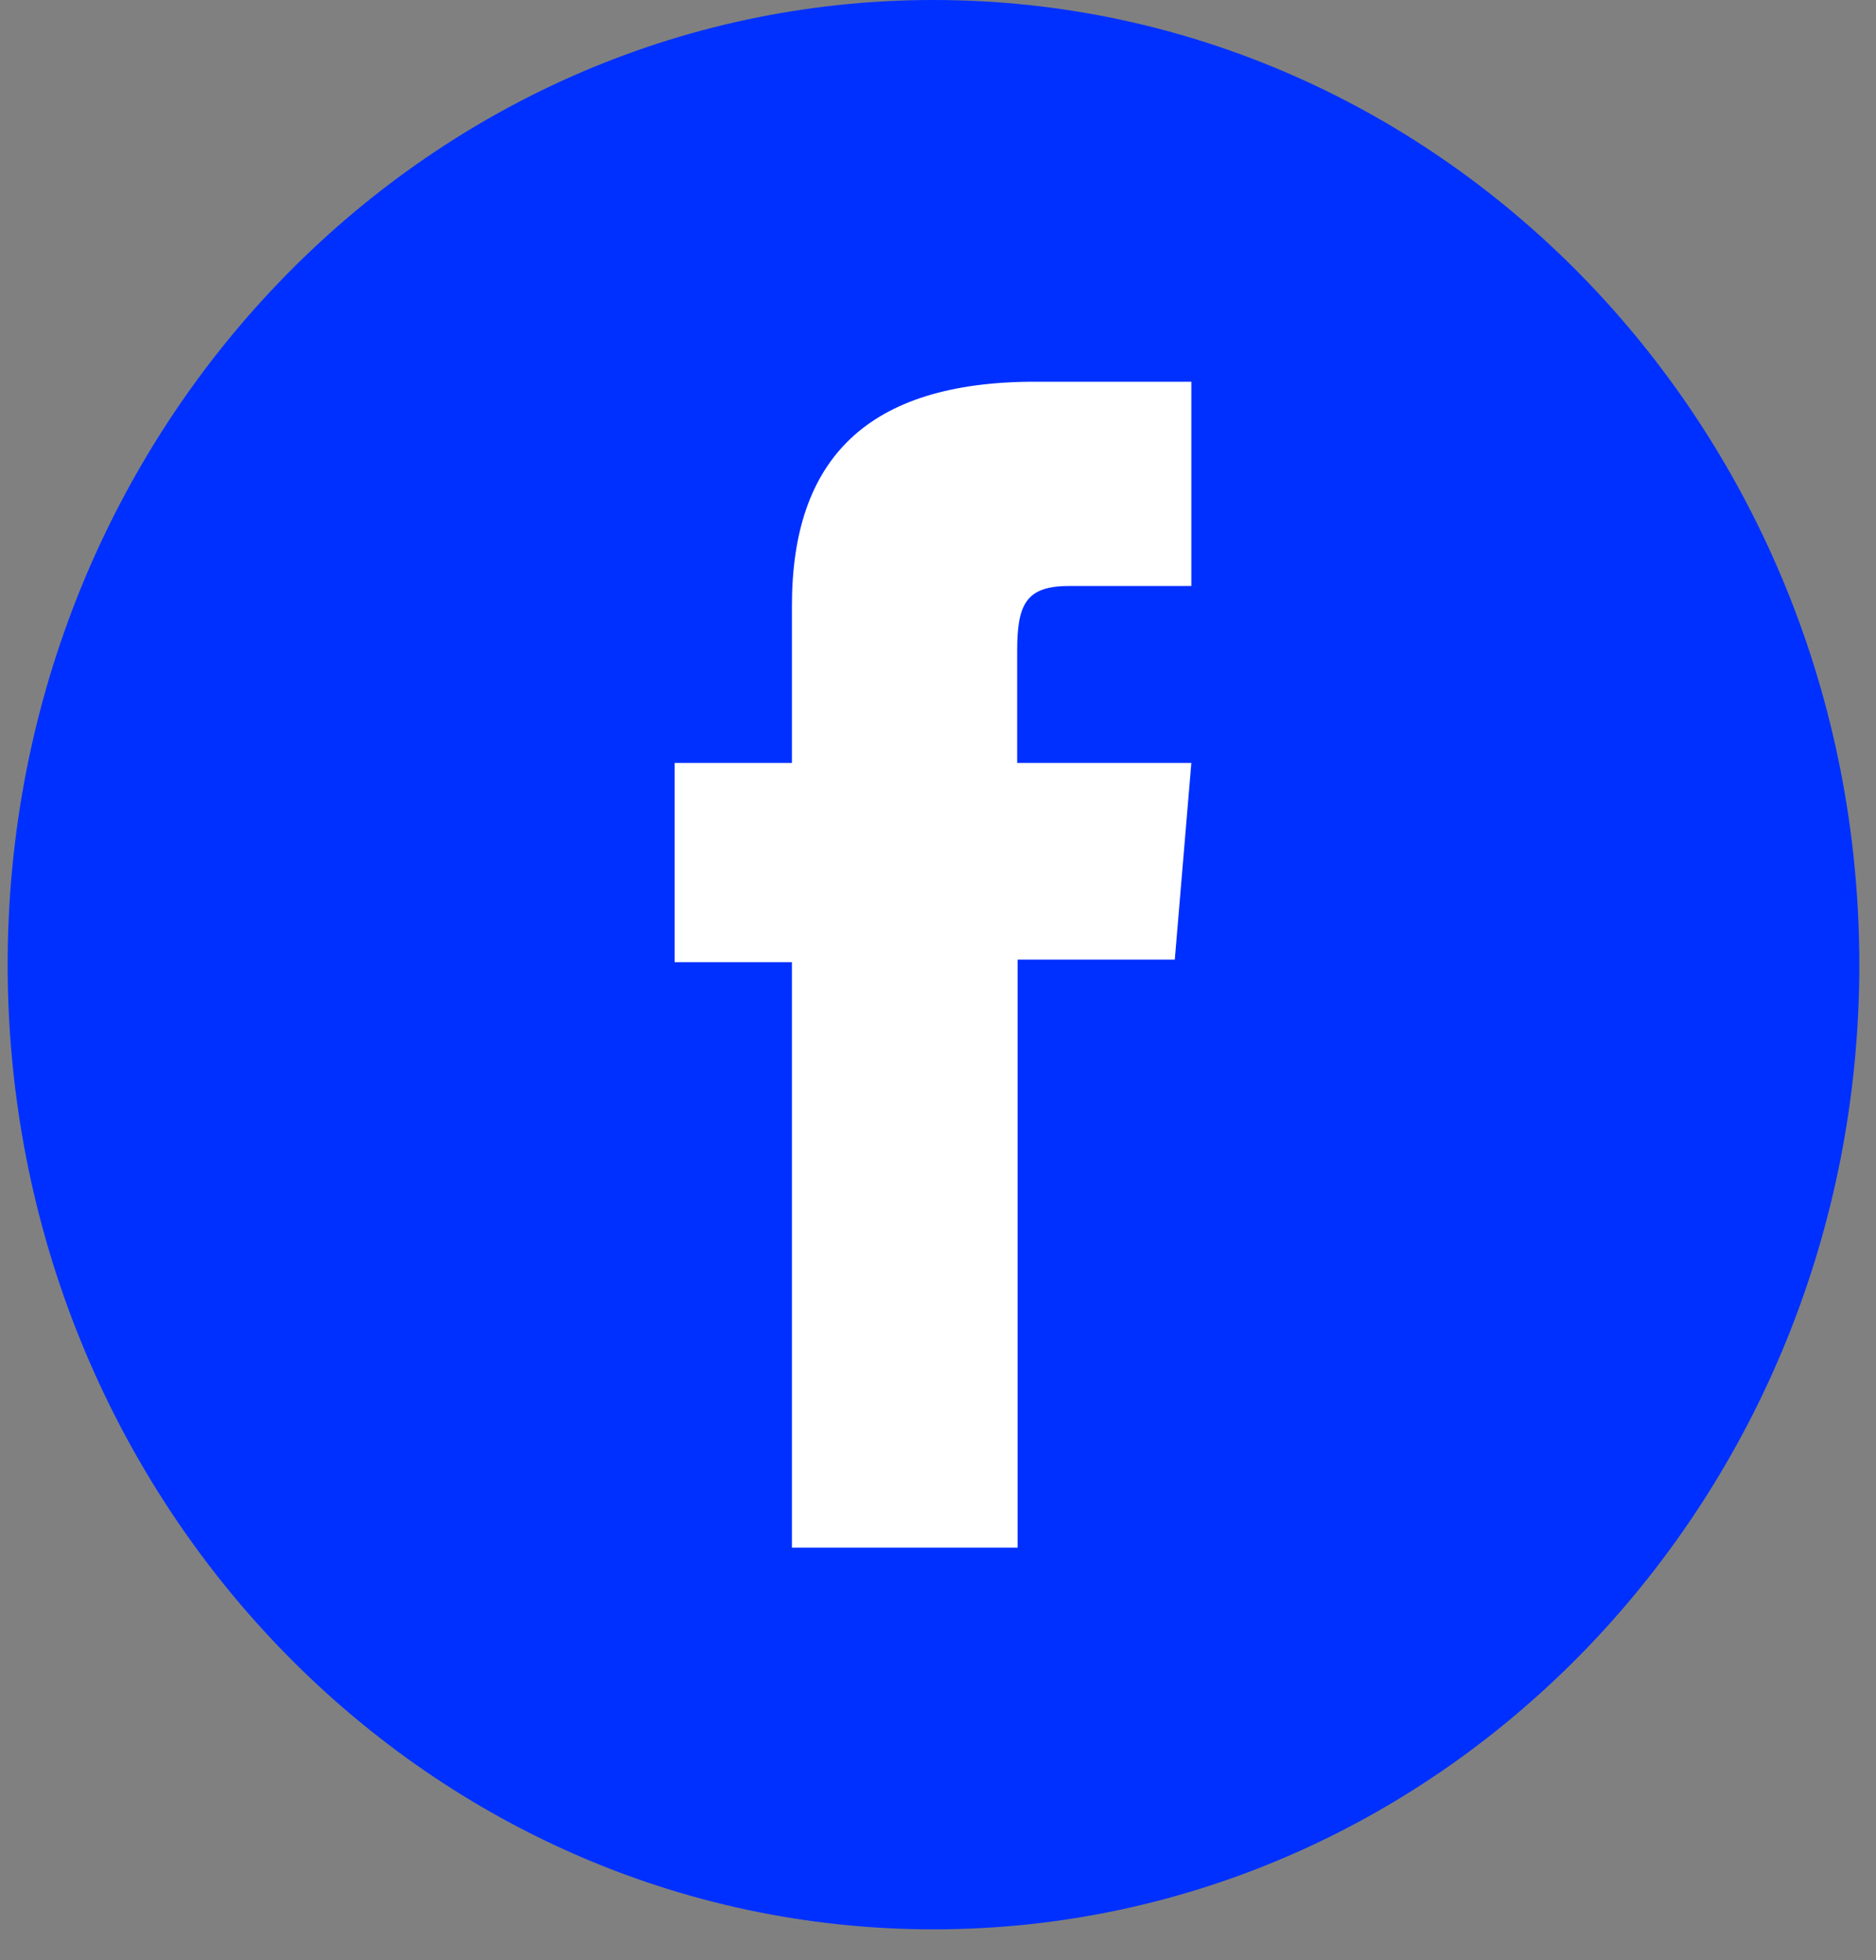 <svg width="45" height="47" viewBox="0 0 45 47" fill="none" xmlns="http://www.w3.org/2000/svg">
<rect x="0" y="0" width="45" height="47" fill="#808080" stroke="none"/>
<path d="M44.6 23.131C44.6 10.356 34.657 0 22.392 0C10.127 0 0.184 10.356 0.184 23.131C0.184 35.907 10.127 46.263 22.392 46.263C34.657 46.263 44.6 35.907 44.6 23.131Z" fill="#0030FF"/>
<path d="M19.007 37.11H24.41V23.01H28.18L28.577 18.294H24.399V15.607C24.399 14.489 24.609 14.051 25.648 14.051H28.577V9.153H24.831C20.805 9.153 18.996 11 18.996 14.525V18.294H16.183V23.071H18.996V37.11H19.007Z" fill="white"/>
</svg>
